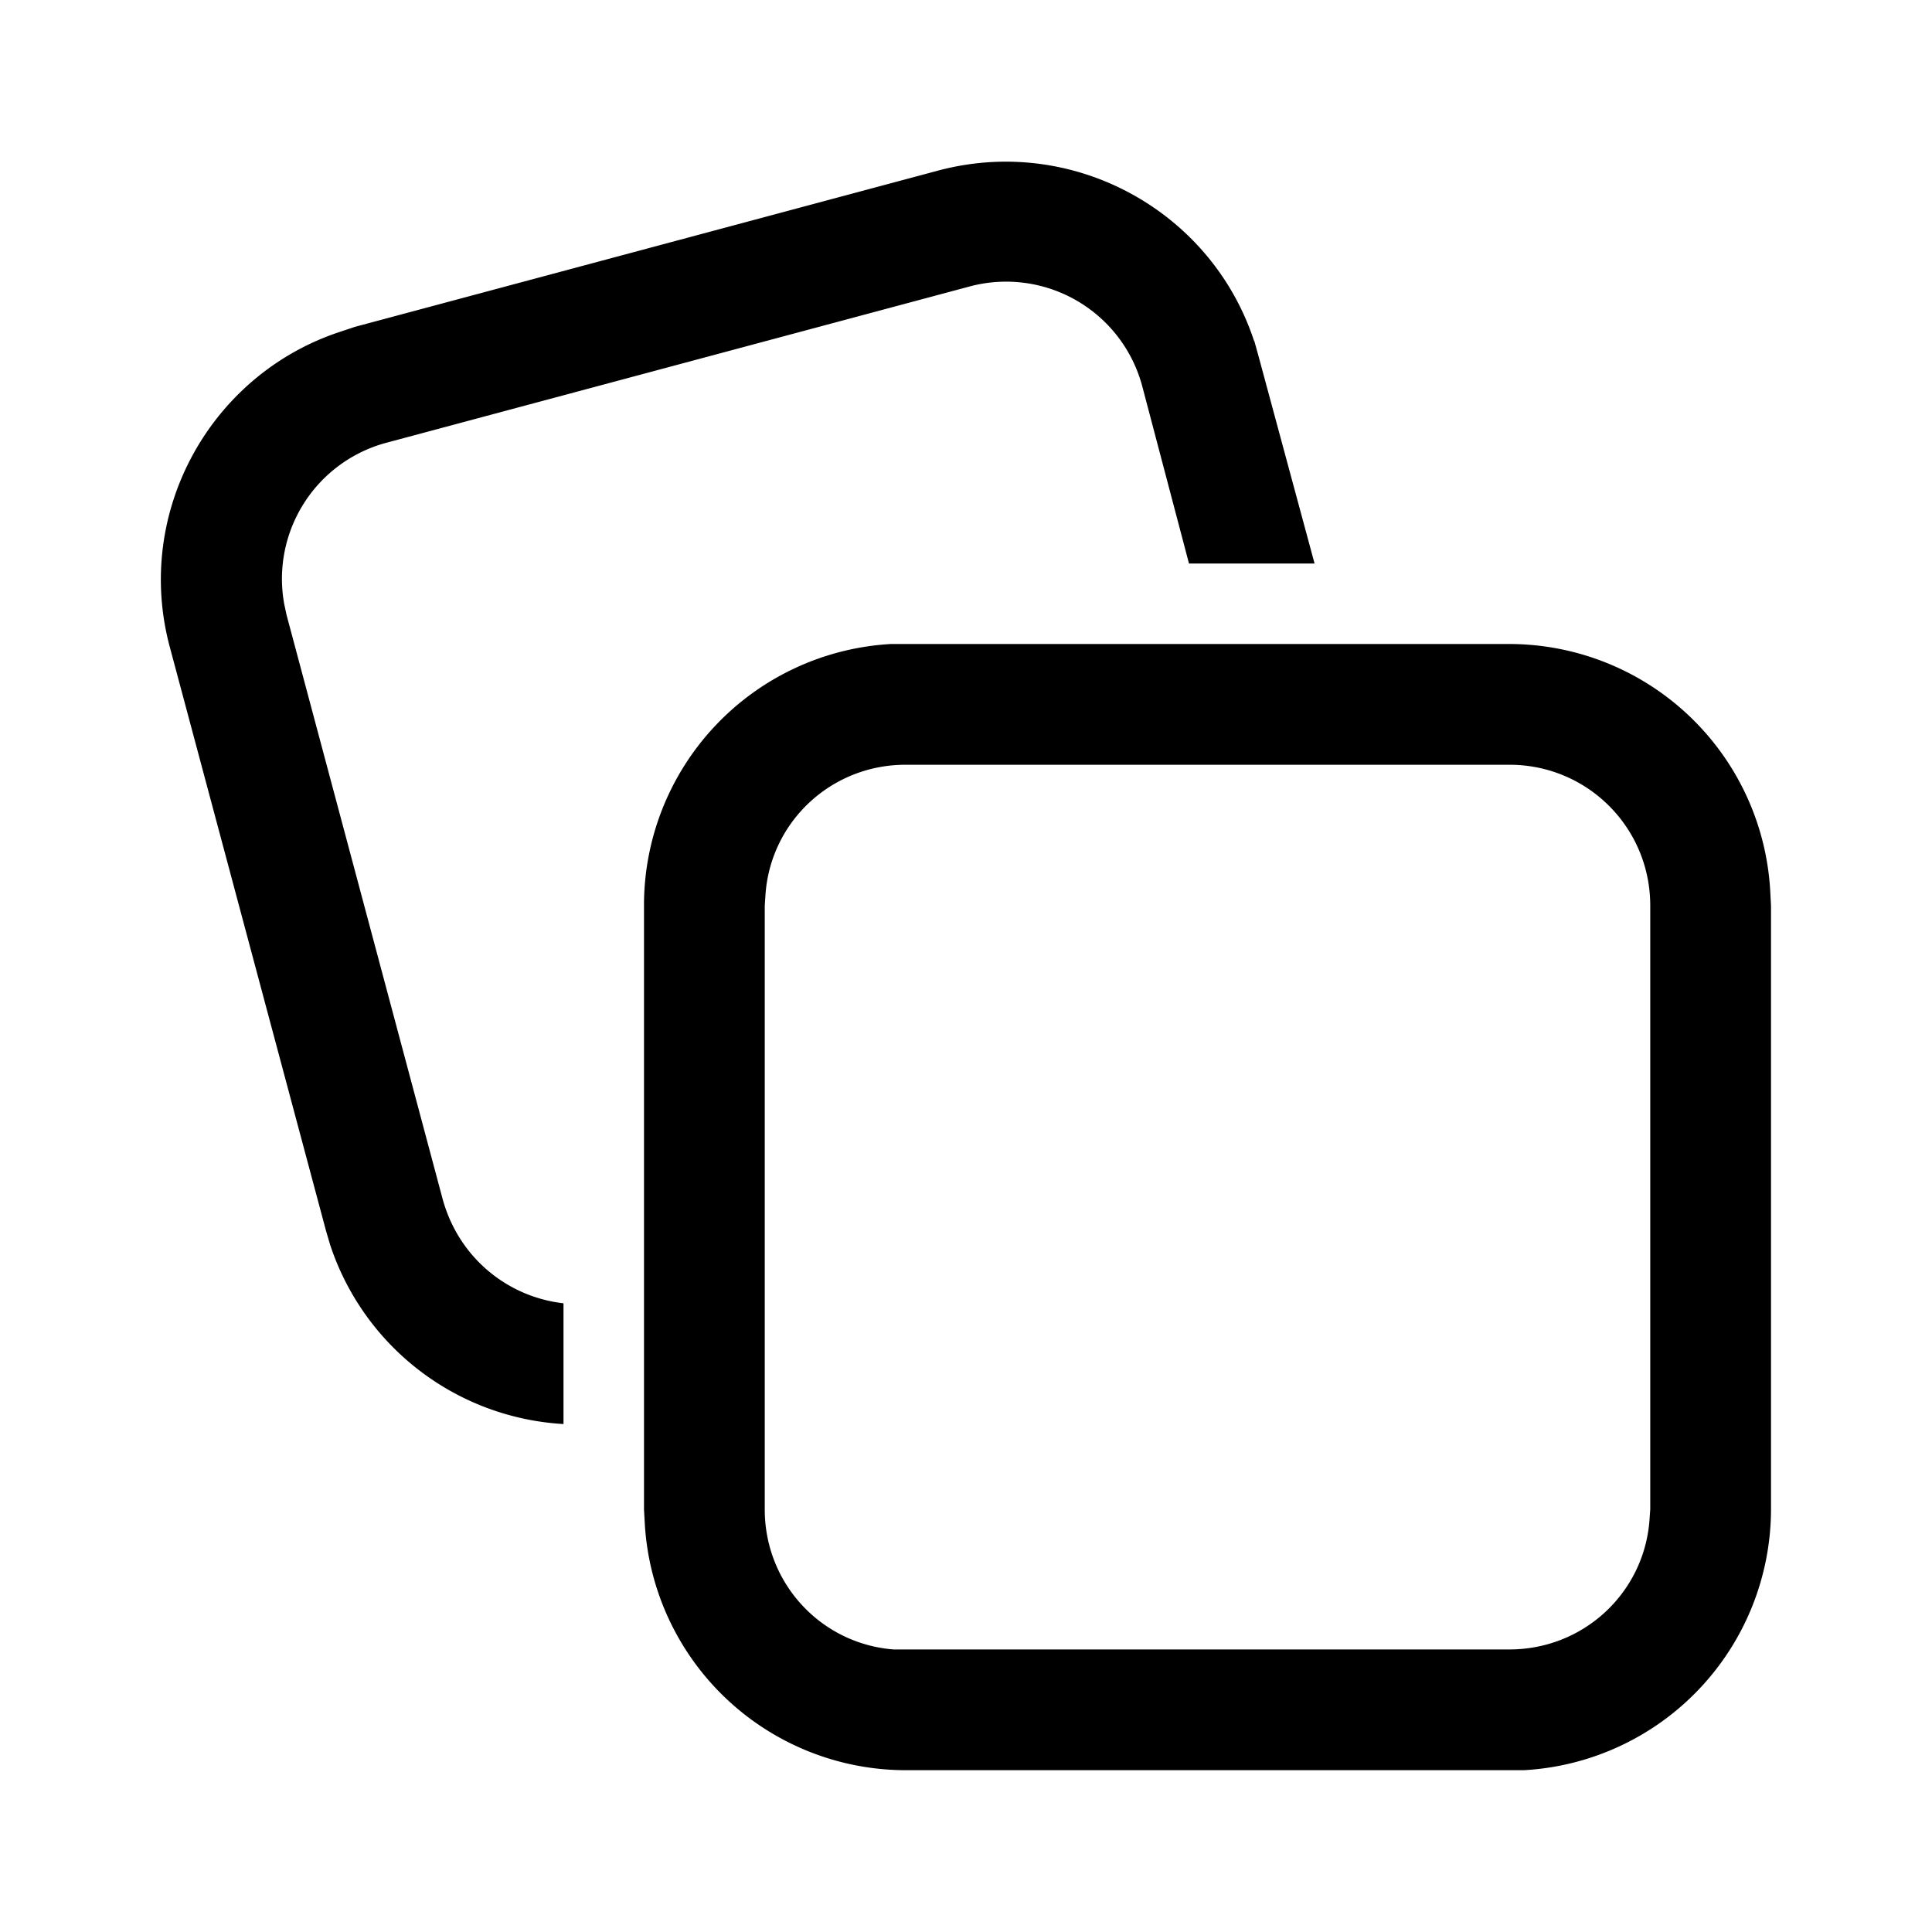 <svg width="24" height="24" viewBox="0 0 24 24" xmlns="http://www.w3.org/2000/svg"><path d="M11.07 8h7.68a3.25 3.25 0 0 1 3.24 3.06l.01.19v7.5a3.25 3.25 0 0 1-3.07 3.24h-7.68a3.25 3.25 0 0 1-3.24-3.06L8 18.75v-7.5A3.25 3.25 0 0 1 11.07 8Zm7.68 1.5h-7.5c-.92 0-1.67.7-1.74 1.6l-.01.15v7.5c0 .92.7 1.67 1.6 1.74h7.65c.92 0 1.67-.7 1.74-1.6l.01-.14v-7.5c0-.97-.78-1.75-1.75-1.75Zm-3.17-5.27.05.18.7 2.59h-1.56l-.58-2.2a1.75 1.75 0 0 0-2.15-1.24L4.8 5.5a1.75 1.75 0 0 0-1.27 2l.03.14L5.5 14.9c.2.72.8 1.21 1.5 1.29v1.5a3.25 3.25 0 0 1-2.9-2.23l-.05-.17-1.94-7.25c-.45-1.67.5-3.39 2.12-3.92l.18-.06 7.24-1.94c1.68-.45 3.4.5 3.93 2.12Z"/></svg>